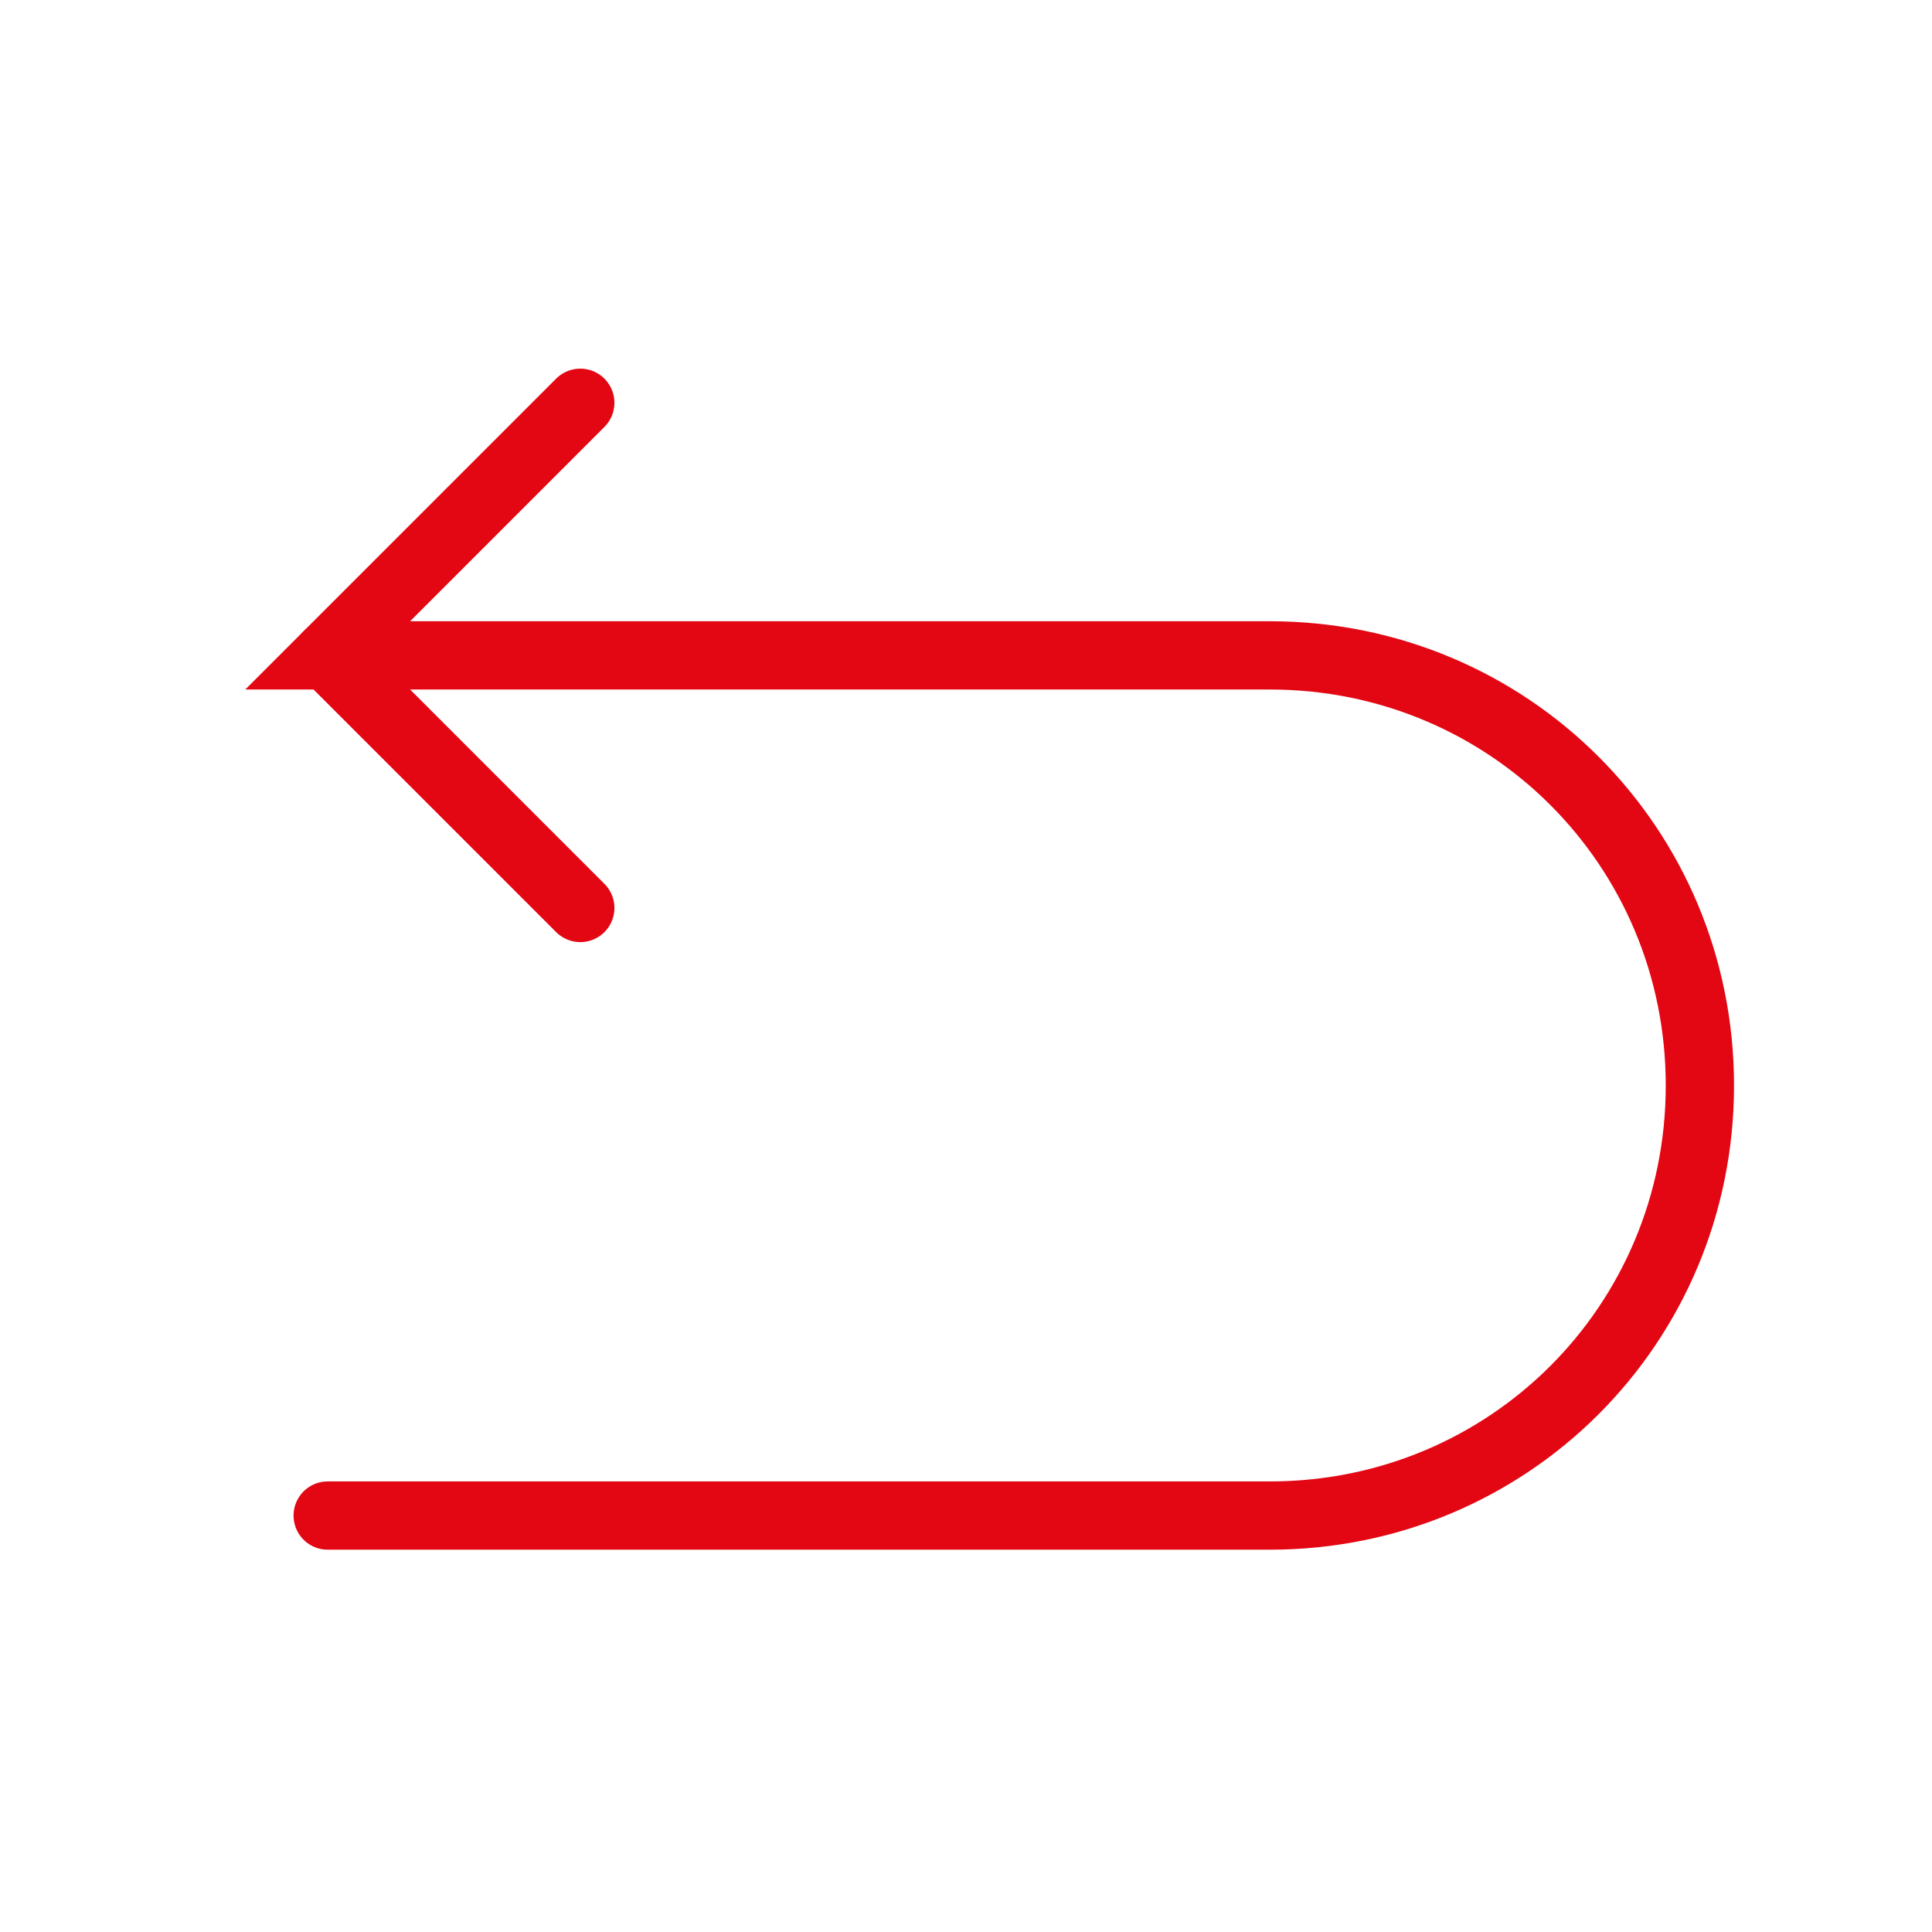 <svg version="1.1" xmlns="http://www.w3.org/2000/svg" xmlns:xlink="http://www.w3.org/1999/xlink" x="0px" y="0px"
	 viewBox="0 0 28.3 28.3" enable-background="new 0 0 28.3 28.3" xml:space="preserve">
<path fill="none" stroke="#E30613" stroke-linecap="round" stroke-miterlimit="10" d="M4.8,22.2h13.8c3.5,0,6.3-2.8,6.3-6.3
	c0-3.5-2.8-6.3-6.3-6.3H4.8l3.7-3.7"/>
<line fill="none" stroke="#E30613" stroke-linecap="round" stroke-miterlimit="10" x1="8.5" y1="13.3" x2="4.8" y2="9.6"/>
</svg>